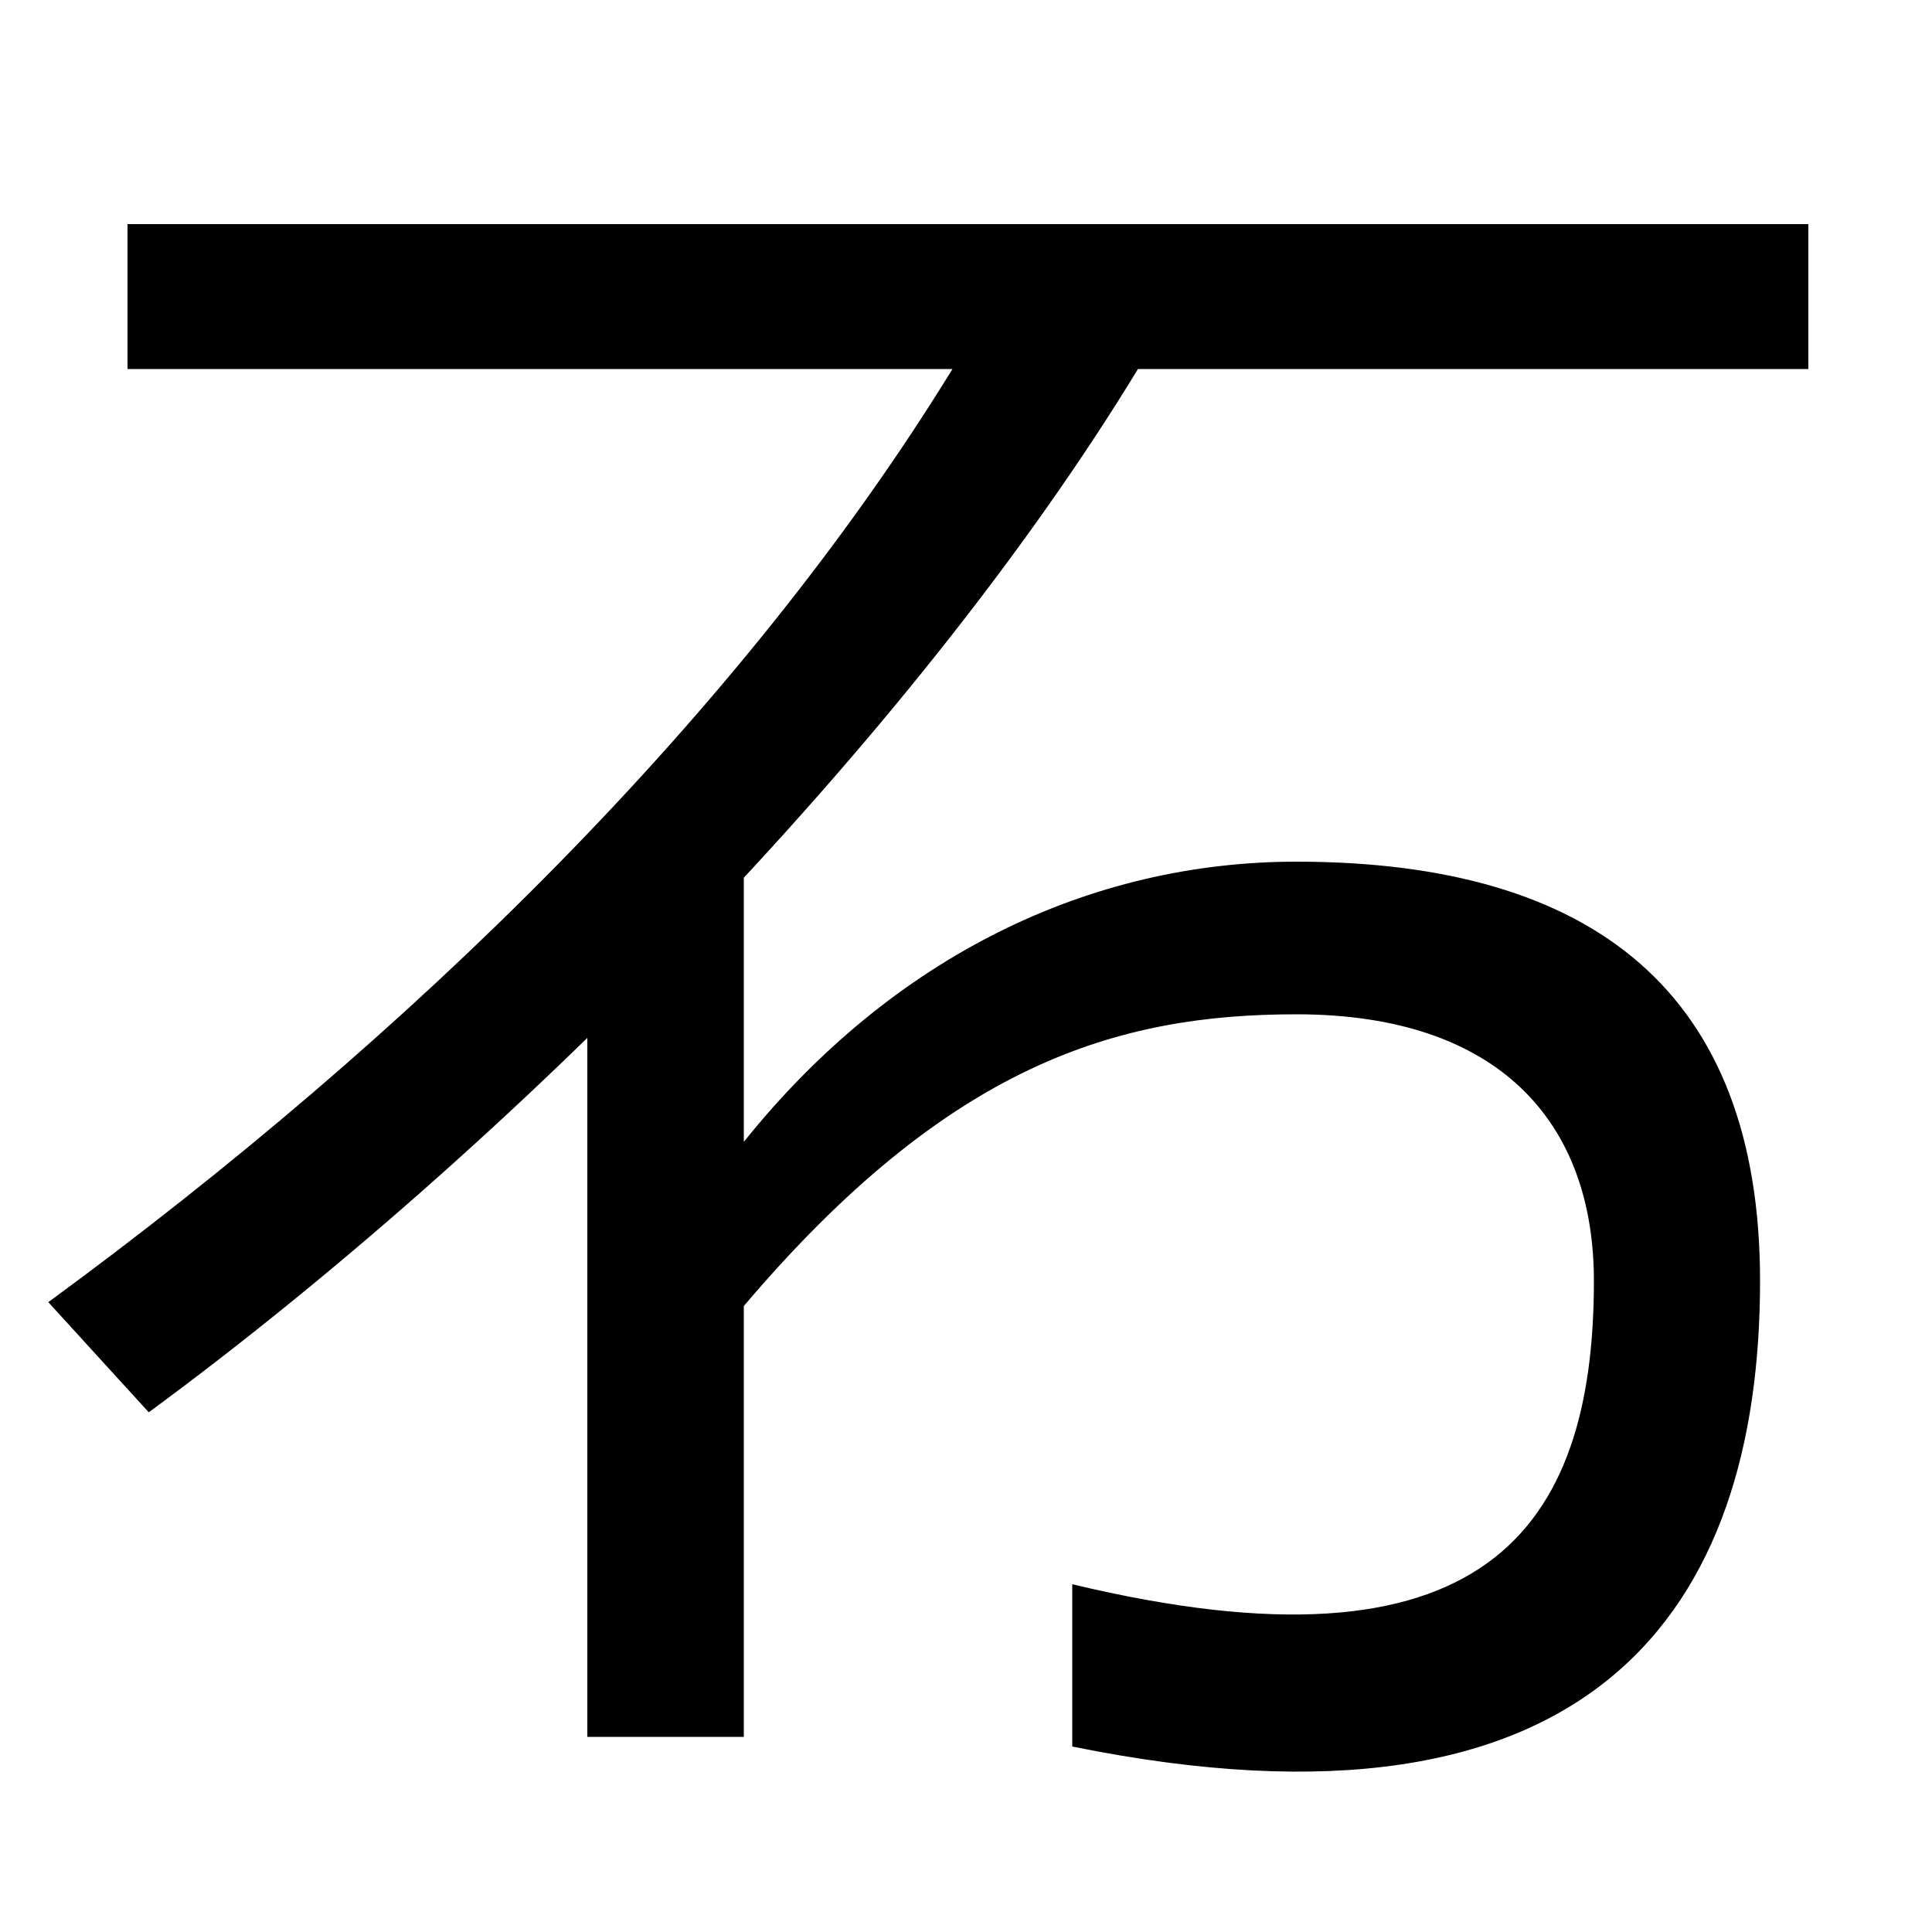 <svg xmlns="http://www.w3.org/2000/svg" width="1000" height="1000"><path d="M25 206 77 149C262 285 471 495 589 689H936V764H66V689H493C383 510 212 343 25 206ZM555 60V-24C826 -79 911 48 911 217C911 366 825 434 671 434C564 434 462 385 385 289V443H304V-19H385V204C491 329 578 355 671 355C776 355 825 299 825 217C825 88 768 9 555 60Z" transform="translate(0, 880) scale(1,-1)" /></svg>